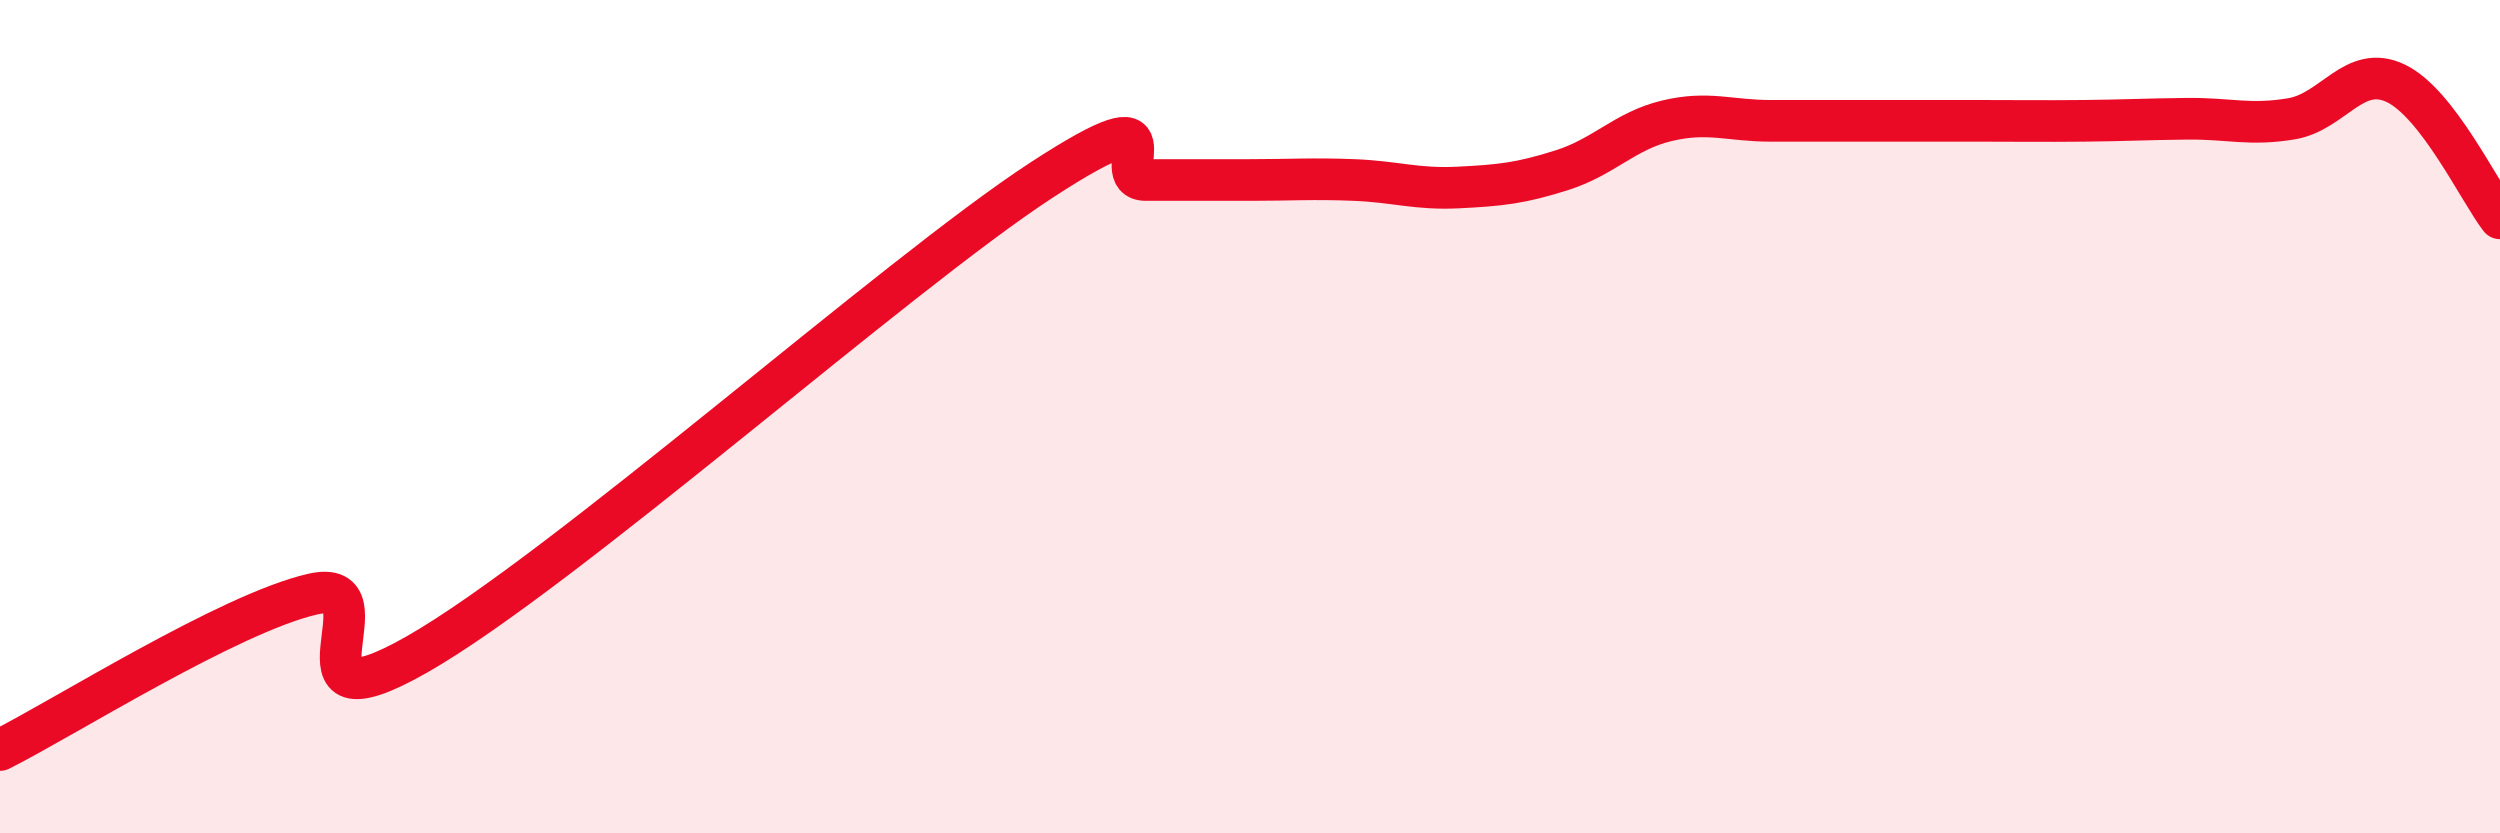 
    <svg width="60" height="20" viewBox="0 0 60 20" xmlns="http://www.w3.org/2000/svg">
      <path
        d="M 0,18 C 1.5,17.25 5.5,14.72 7.5,14.26 C 9.5,13.8 6.5,17.7 10,15.71 C 13.5,13.72 21.5,6.6 25,4.32 C 28.5,2.04 26.5,4.32 27.5,4.32 C 28.5,4.32 29,4.32 30,4.32 C 31,4.32 31.5,4.28 32.5,4.32 C 33.5,4.36 34,4.55 35,4.5 C 36,4.45 36.5,4.4 37.5,4.08 C 38.5,3.76 39,3.14 40,2.9 C 41,2.66 41.5,2.9 42.5,2.9 C 43.5,2.9 44,2.9 45,2.9 C 46,2.9 46.5,2.9 47.5,2.9 C 48.5,2.9 49,2.91 50,2.9 C 51,2.89 51.5,2.86 52.5,2.85 C 53.5,2.84 54,3.02 55,2.85 C 56,2.68 56.5,1.52 57.5,2 C 58.5,2.48 59.5,4.59 60,5.24L60 20L0 20Z"
        fill="#EB0A25"
        opacity="0.1"
        stroke-linecap="round"
        stroke-linejoin="round"
      />
      <path
        d="M 0,18 C 1.5,17.25 5.5,14.72 7.5,14.26 C 9.5,13.8 6.5,17.7 10,15.71 C 13.5,13.72 21.5,6.6 25,4.32 C 28.5,2.04 26.5,4.32 27.5,4.32 C 28.5,4.32 29,4.32 30,4.32 C 31,4.32 31.5,4.28 32.5,4.32 C 33.5,4.36 34,4.55 35,4.5 C 36,4.45 36.5,4.4 37.5,4.08 C 38.5,3.76 39,3.14 40,2.9 C 41,2.66 41.5,2.9 42.5,2.9 C 43.5,2.9 44,2.9 45,2.9 C 46,2.9 46.5,2.9 47.5,2.9 C 48.5,2.9 49,2.91 50,2.9 C 51,2.89 51.5,2.86 52.5,2.85 C 53.5,2.84 54,3.02 55,2.85 C 56,2.68 56.5,1.52 57.5,2 C 58.5,2.48 59.5,4.59 60,5.24"
        stroke="#EB0A25"
        stroke-width="1"
        fill="none"
        stroke-linecap="round"
        stroke-linejoin="round"
      />
    </svg>
  
